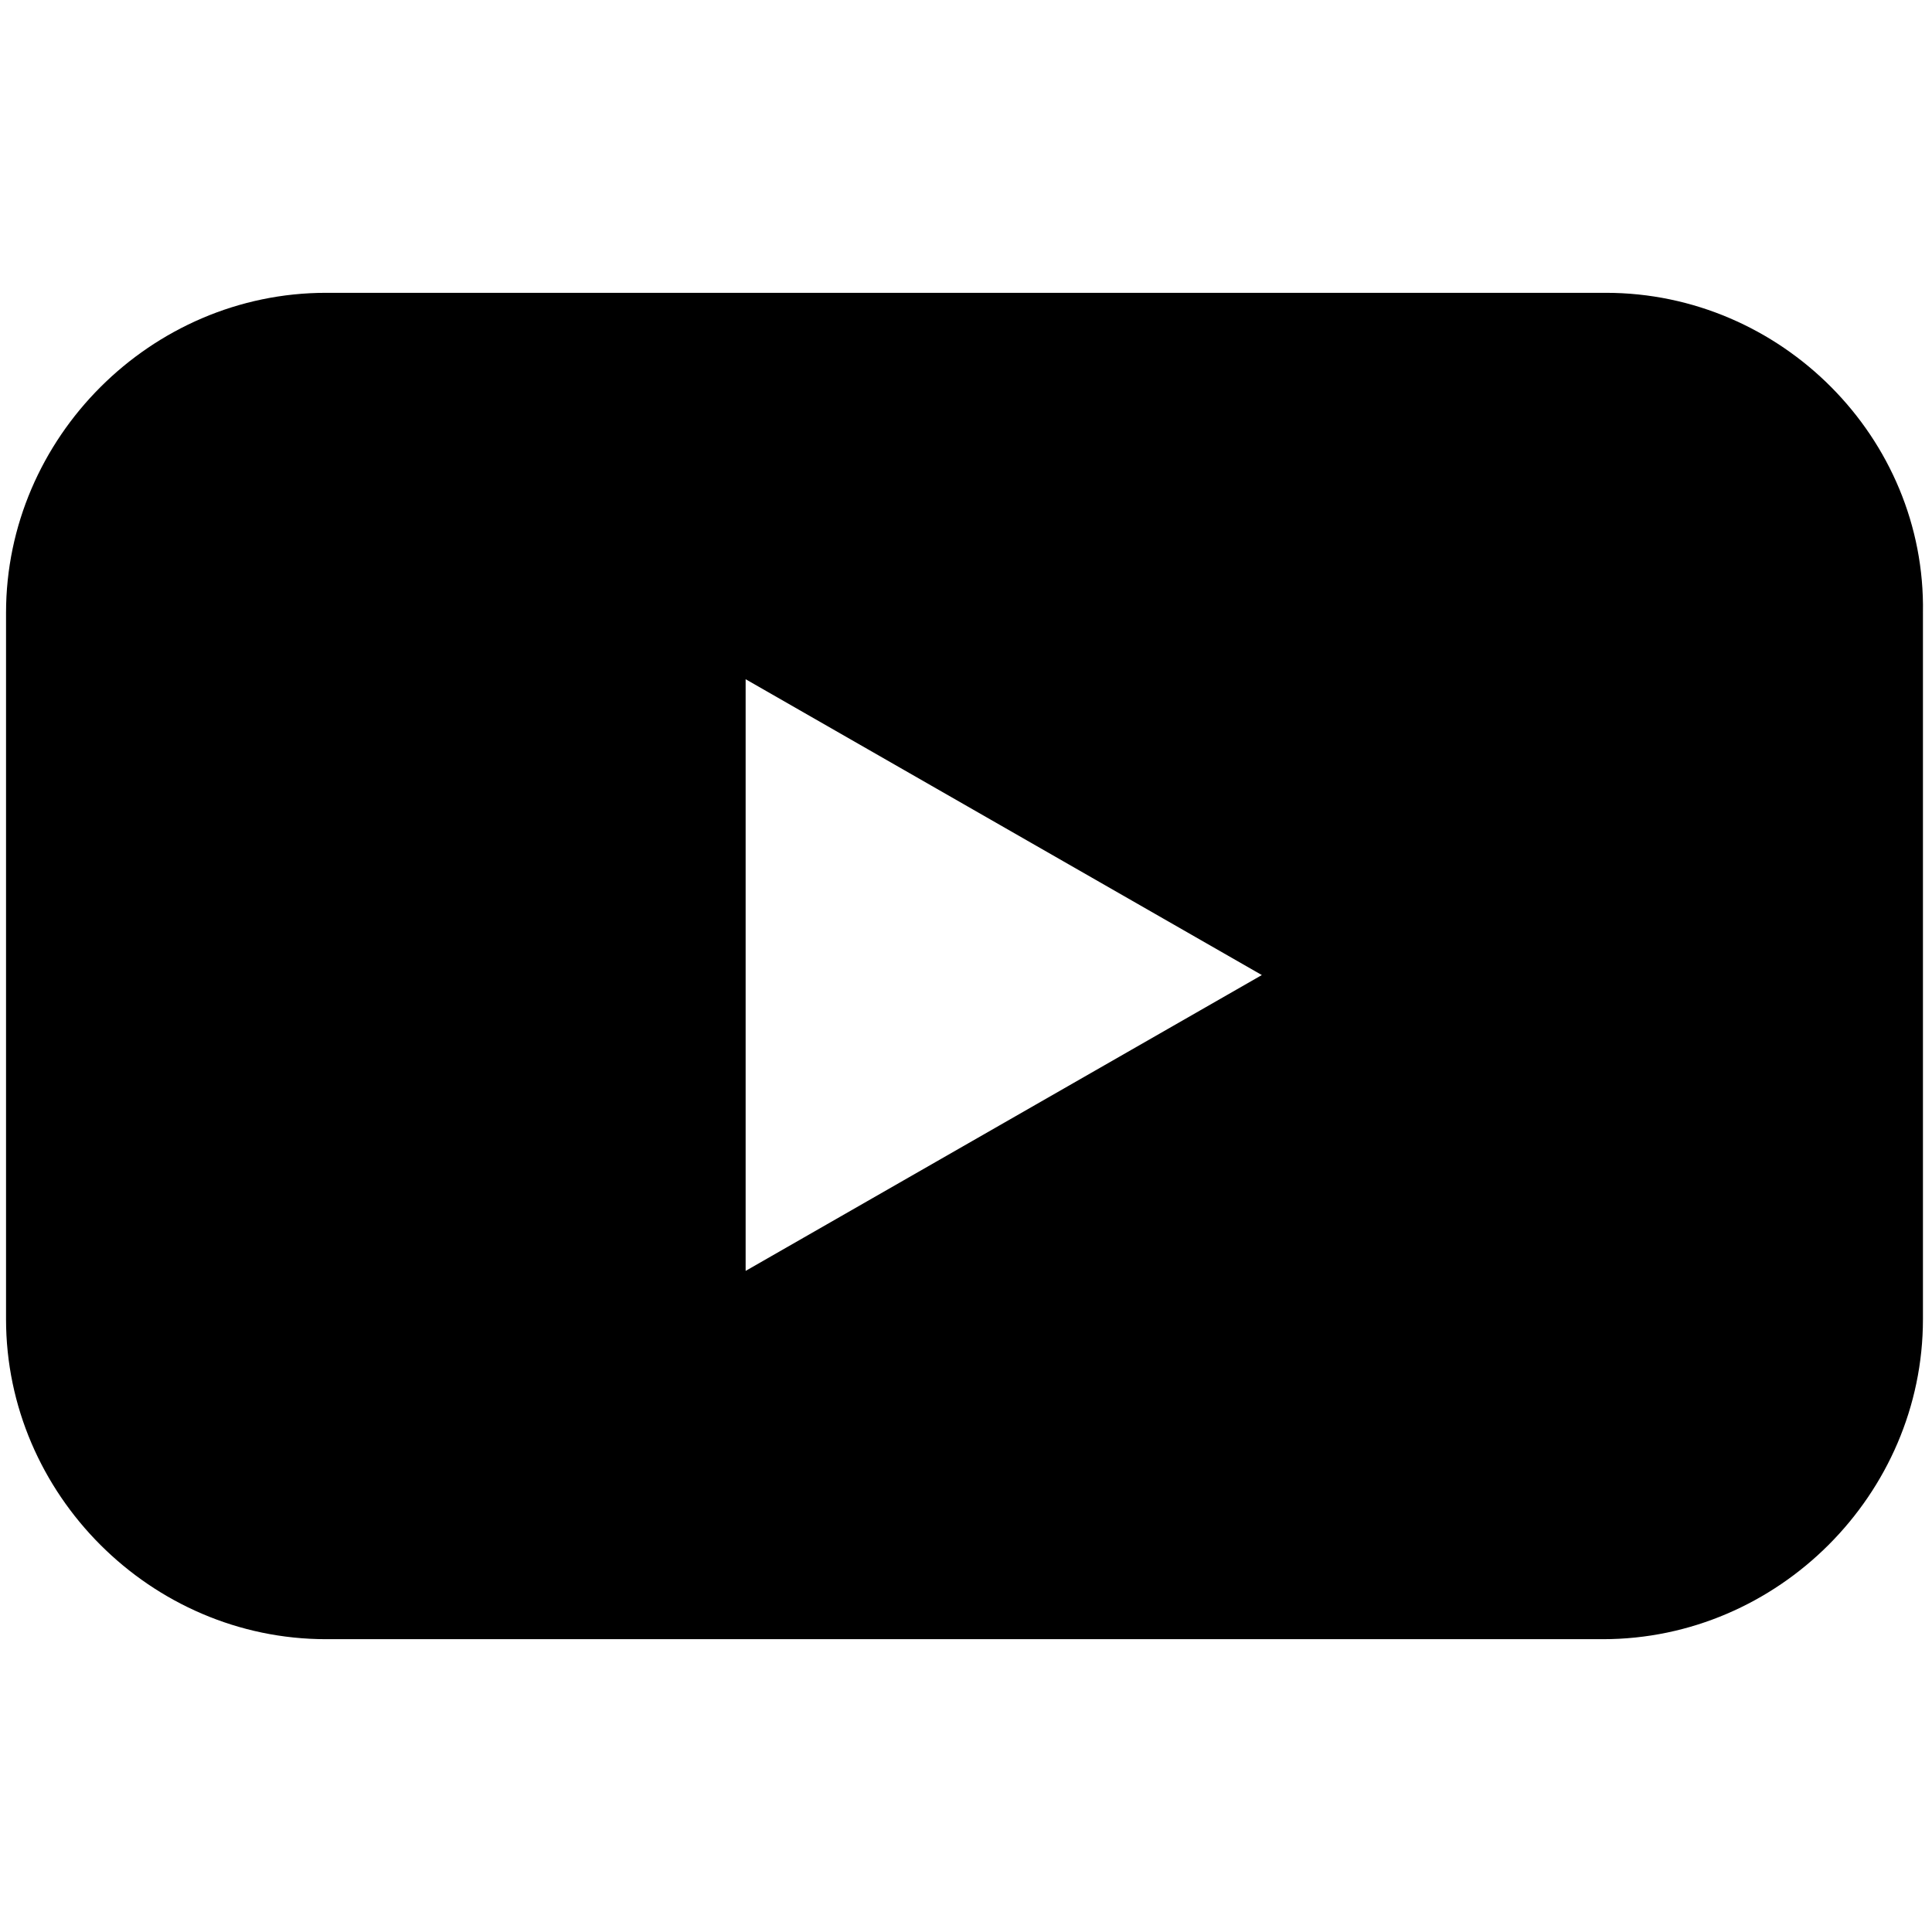 <svg xmlns="http://www.w3.org/2000/svg" xml:space="preserve" style="enable-background:new 0 0 64 64" viewBox="0 0 64 64">
  <path d="M53.2 9.7H10.8C5 9.7.2 14.5.2 20.3v23.4c0 5.8 4.8 10.6 10.6 10.6h42.3c5.8 0 10.6-4.8 10.6-10.6V20.3c.1-5.8-4.7-10.6-10.5-10.6zM24.7 42.1V22.5l17.1 9.8-17.1 9.8z"/>
</svg>
